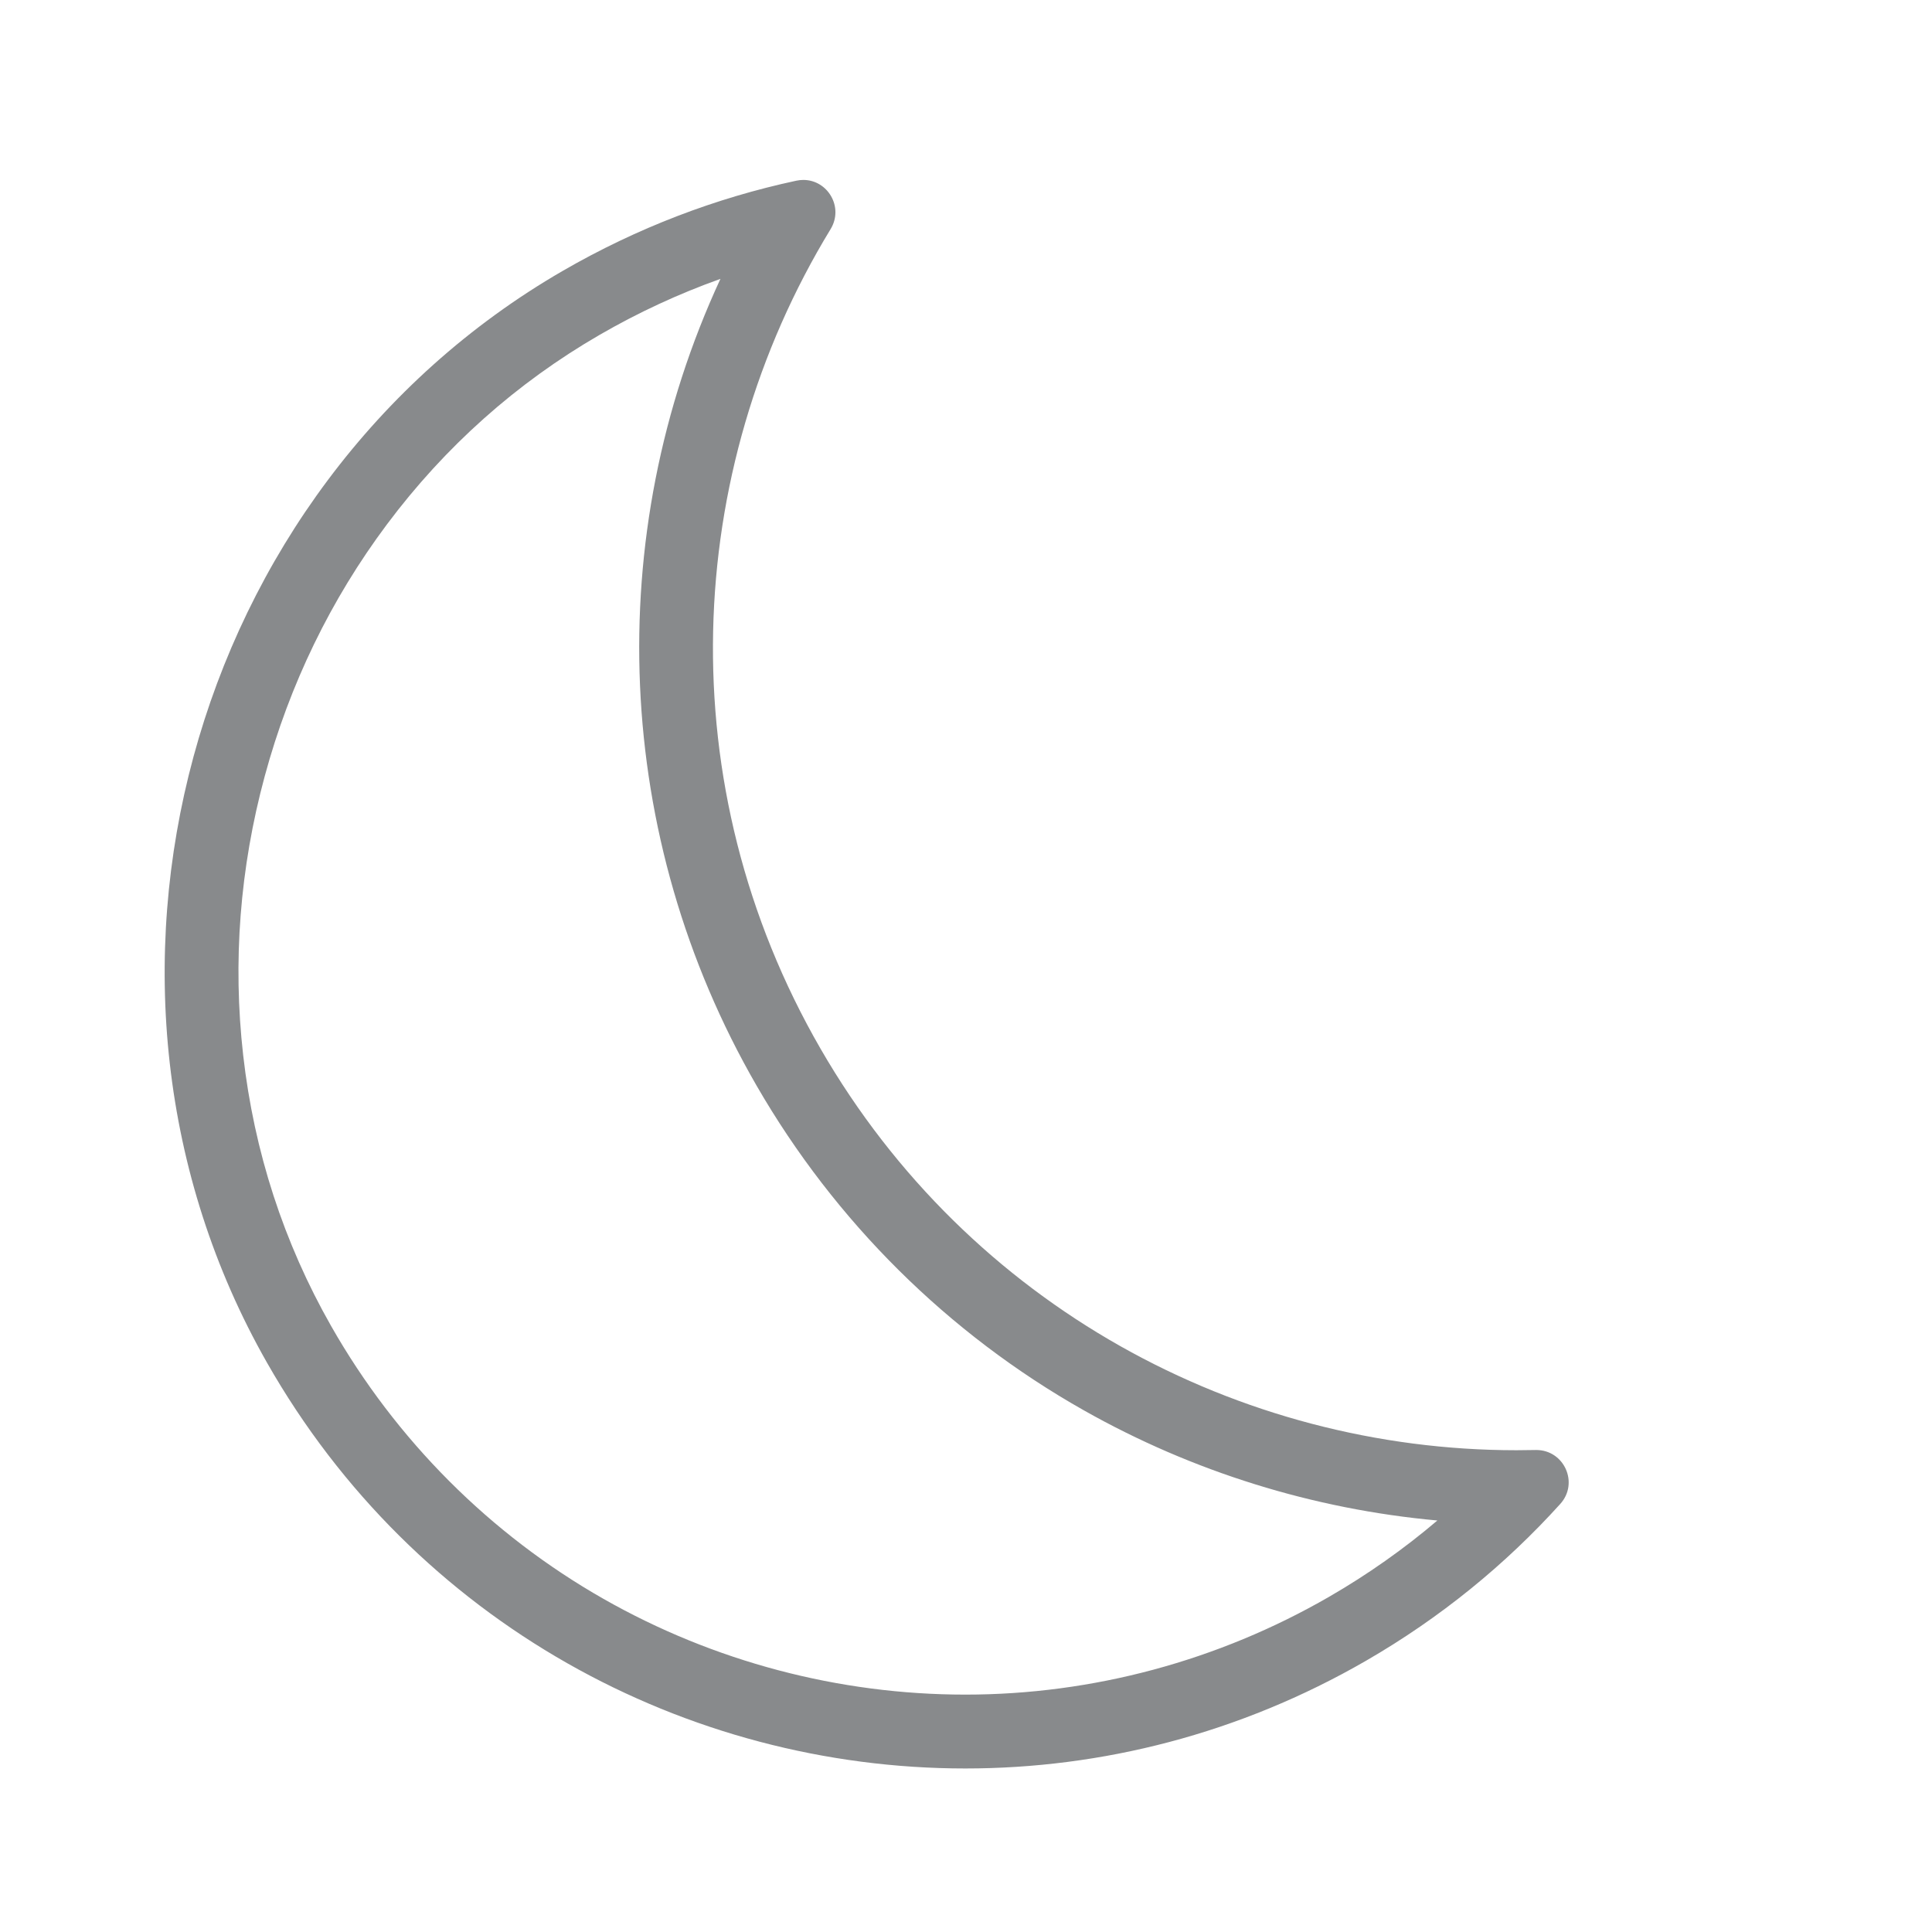 <svg version="1.1" id="Icons" xmlns="http://www.w3.org/2000/svg" xmlns:xlink="http://www.w3.org/1999/xlink" x="0px" y="0px"
	 viewBox="0 0 313.92 313.92" style="enable-background:new 0 0 313.92 313.92;" xml:space="preserve">
<style type="text/css">
	.st0{fill:#FF9838;}
	.st1{fill:#B6BBBF;}
	.st2{fill:#888A8C;}
	.st3{fill:#00AEBD;}
</style>
<g>
	<g>
		<path class="st2" d="M117.06,45.312c-19.352,41.776-17.454,90.684,5.883,131.105c12.733,22.053,31.122,40.293,53.18,52.75
			c17.658,9.973,37.292,16.065,57.427,17.891c-5.454,4.638-11.341,8.787-17.606,12.404c-18.001,10.394-38.434,15.887-59.088,15.887
			c-20.567,0-40.892-5.375-58.775-15.545c-18.413-10.471-33.721-25.799-44.269-44.329c-7.711-13.545-12.521-28.356-14.299-44.022
			c-1.72-15.155-0.54-30.41,3.504-45.342c4.045-14.931,10.726-28.696,19.86-40.913c9.44-12.629,21.069-22.989,34.562-30.794
			C103.727,50.766,110.289,47.728,117.06,45.312 M130.537,29.236c-0.375,0-0.761,0.04-1.155,0.125
			c-13.01,2.79-25.811,7.632-37.951,14.655C30.39,79.324,8.498,160.129,43.383,221.412c24.067,42.279,68.149,65.937,113.472,65.937
			c22.129,0,44.547-5.636,65.088-17.495c12.113-6.992,22.676-15.639,31.574-25.484c3.073-3.401,0.639-8.768-3.901-8.768
			c-0.046,0-0.091,0.001-0.137,0.002c-1.025,0.023-2.056,0.036-3.08,0.036c-45.073,0-88.906-23.383-113.064-65.223
			c-24.705-42.791-22.399-93.759,1.618-133.176C137.152,33.633,134.466,29.236,130.537,29.236L130.537,29.236z"/>
	</g>
</g>
</svg>
